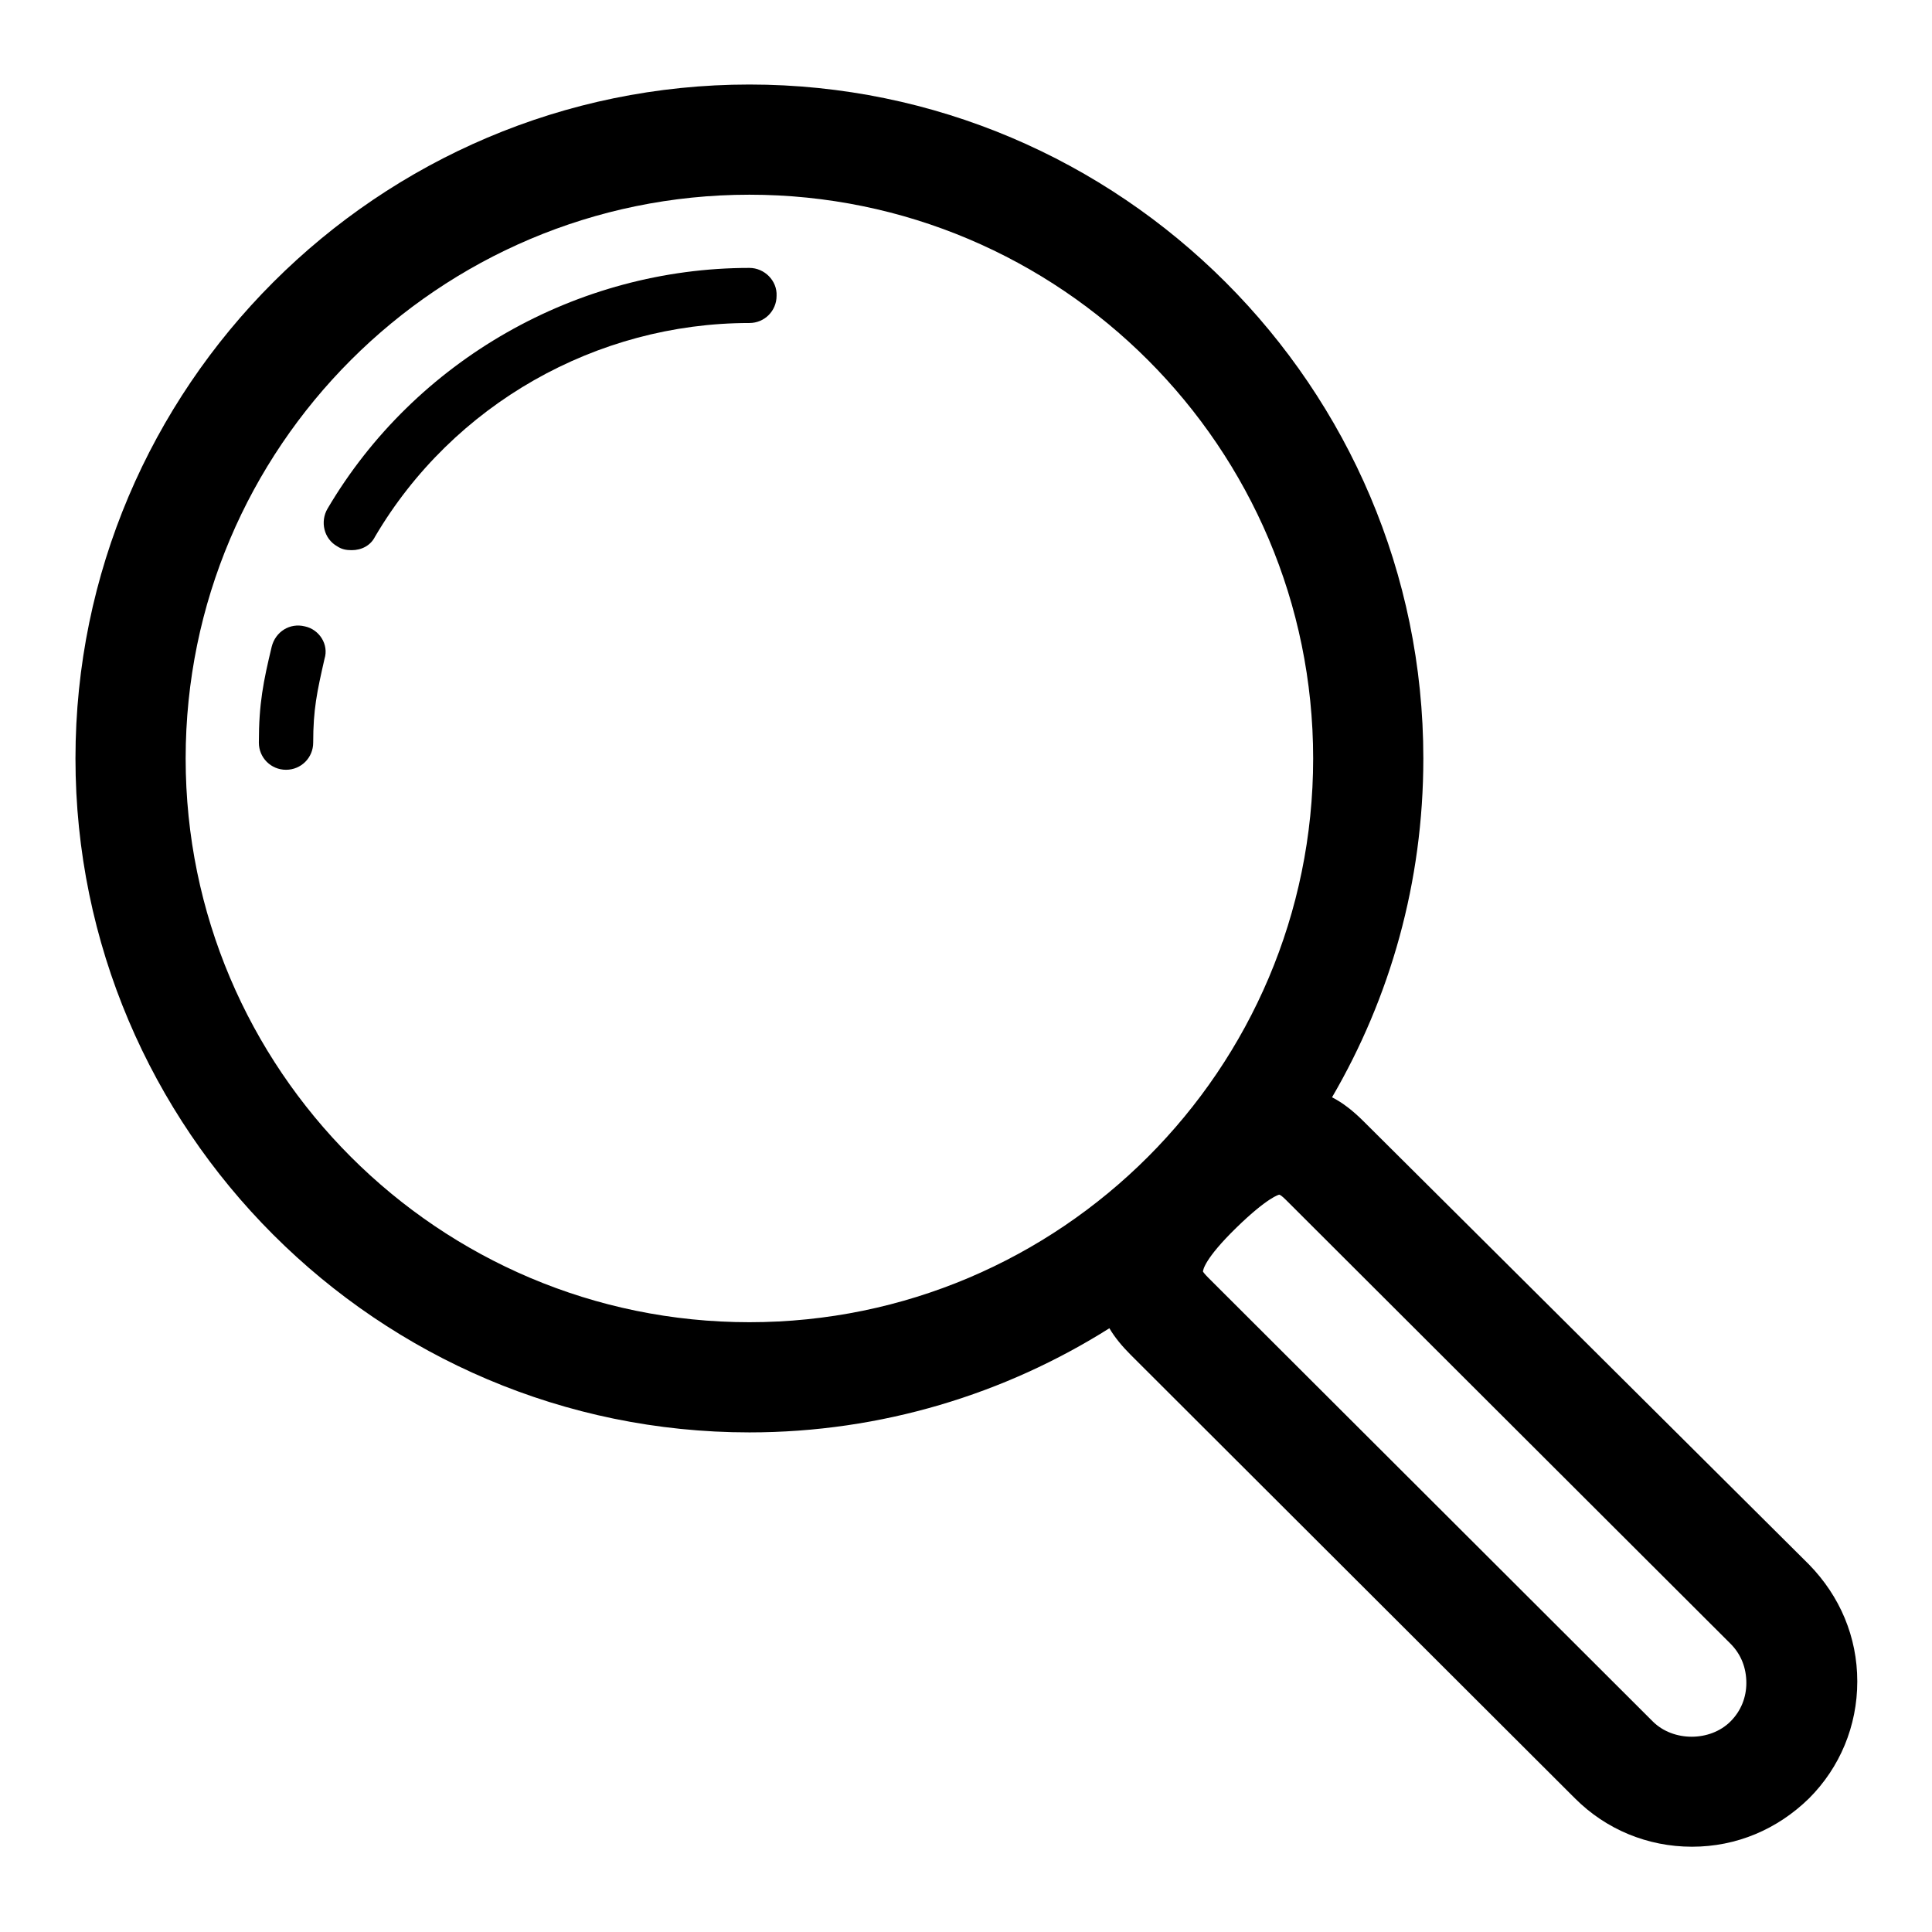 <?xml version="1.0" encoding="utf-8"?>
<!-- Svg Vector Icons : http://www.onlinewebfonts.com/icon -->
<!DOCTYPE svg PUBLIC "-//W3C//DTD SVG 1.1//EN" "http://www.w3.org/Graphics/SVG/1.1/DTD/svg11.dtd">
<svg version="1.1" xmlns="http://www.w3.org/2000/svg" xmlns:xlink="http://www.w3.org/1999/xlink" x="0px" y="0px" viewBox="0 0 256 256" enable-background="new 0 0 256 256" xml:space="preserve">
<g><g><path fill="#000000" d="M40.4,83c-2-0.5-3.9,0.7-4.4,2.7c-1.1,4.6-1.7,7.5-1.7,12.7c0,2,1.6,3.6,3.6,3.6c2,0,3.6-1.6,3.6-3.6c0-4.4,0.5-6.7,1.5-11.1C43.6,85.4,42.3,83.4,40.4,83z"/><path fill="#000000" d="M180.7,148.6c-1.4-1.4-2.8-2.5-4.2-3.2c7.7-13.2,12.1-28.5,12.1-44.9c0-49.2-40.1-89.3-89.3-89.3C50.1,11.2,10,51.3,10,100.5c0,49.2,40.1,89.3,89.3,89.3c17.5,0,33.9-5.1,47.7-13.8c0.7,1.2,1.7,2.4,2.8,3.5l58.9,58.8c4.1,4.1,9.6,6.4,15.5,6.4c5.9,0,11.3-2.3,15.5-6.4c4.1-4.1,6.4-9.6,6.4-15.5c0-5.9-2.3-11.3-6.4-15.5L180.7,148.6z M99.3,175.2c-41.2,0-74.7-33.5-74.7-74.7c0-41.2,33.5-74.7,74.7-74.7c41.2,0,74.7,33.5,74.7,74.7C174,141.7,140.5,175.2,99.3,175.2z M229.3,228.1c-2.7,2.7-7.6,2.7-10.3,0l-58.9-58.8c-0.5-0.5-0.7-0.8-0.7-0.8l0,0c0-0.2,0.2-1.7,4.4-5.8s5.7-4.4,5.7-4.4c0.1,0,0.4,0.2,0.9,0.7l58.9,58.8c1.4,1.4,2.1,3.2,2.1,5.2C231.4,224.9,230.7,226.7,229.3,228.1z"/><path fill="#000000" d="M99.3,35.5c-22.8,0-44.3,12.2-55.9,31.9c-1,1.7-0.5,4,1.3,5c0.6,0.4,1.2,0.5,1.9,0.5c1.3,0,2.5-0.6,3.1-1.8C60,53.6,79,42.8,99.3,42.8c2,0,3.6-1.6,3.6-3.6C103,37.2,101.3,35.5,99.3,35.5z"/></g></g>
</svg>